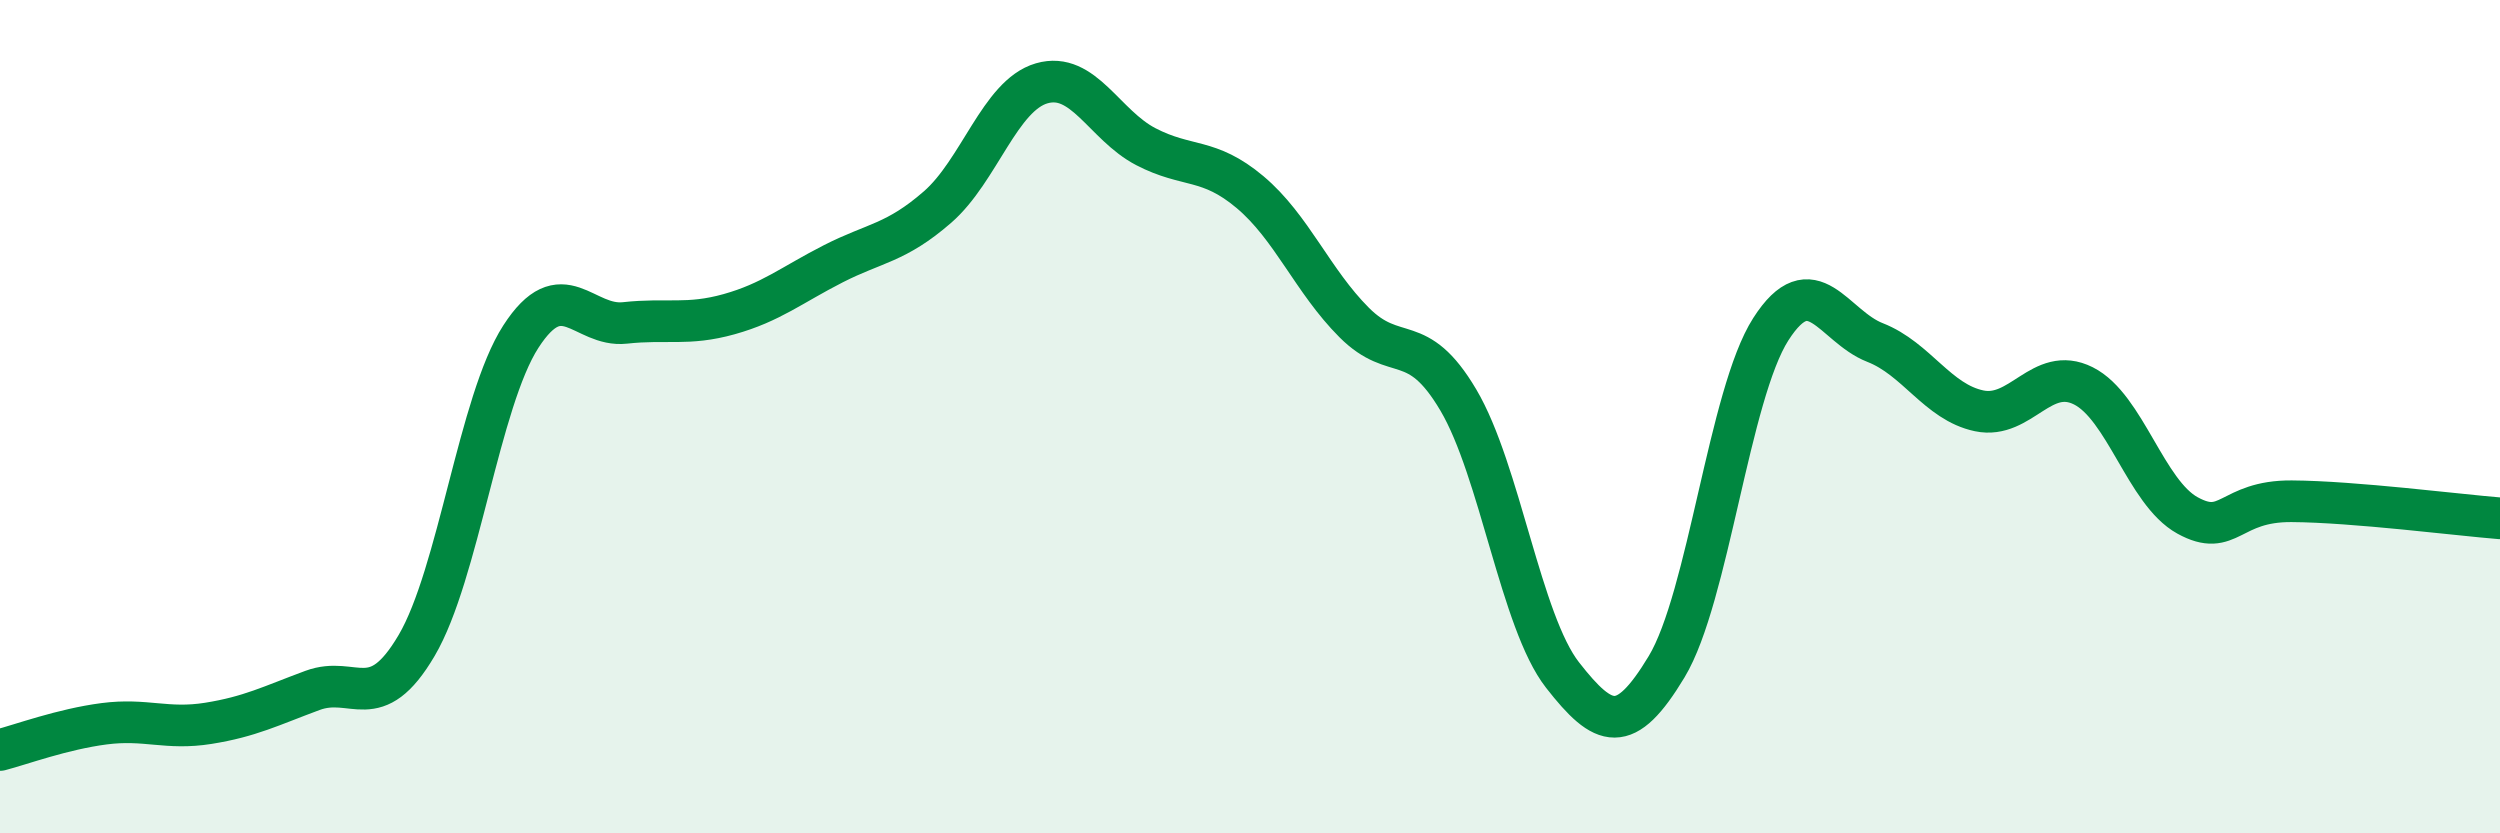 
    <svg width="60" height="20" viewBox="0 0 60 20" xmlns="http://www.w3.org/2000/svg">
      <path
        d="M 0,18 C 0.5,17.87 1.5,17.5 2.5,17.37 C 3.5,17.24 4,17.52 5,17.36 C 6,17.2 6.5,16.94 7.5,16.57 C 8.5,16.2 9,17.19 10,15.49 C 11,13.79 11.5,9.63 12.5,8.08 C 13.5,6.53 14,7.86 15,7.75 C 16,7.64 16.5,7.82 17.5,7.54 C 18.5,7.26 19,6.84 20,6.33 C 21,5.82 21.5,5.84 22.5,4.97 C 23.5,4.1 24,2.29 25,2 C 26,1.71 26.5,3 27.5,3.52 C 28.5,4.04 29,3.77 30,4.61 C 31,5.45 31.5,6.74 32.5,7.74 C 33.5,8.74 34,7.91 35,9.6 C 36,11.29 36.5,14.92 37.5,16.2 C 38.5,17.48 39,17.66 40,16 C 41,14.34 41.5,9.46 42.5,7.9 C 43.5,6.34 44,7.83 45,8.22 C 46,8.61 46.5,9.65 47.5,9.86 C 48.5,10.07 49,8.76 50,9.26 C 51,9.76 51.5,11.82 52.5,12.37 C 53.5,12.92 53.5,12.02 55,12.03 C 56.5,12.04 59,12.36 60,12.44L60 20L0 20Z"
        fill="#008740"
        opacity="0.1"
        stroke-linecap="round"
        stroke-linejoin="round"
      />
      <path
        d="M 0,18 C 0.5,17.87 1.5,17.5 2.5,17.37 C 3.5,17.24 4,17.52 5,17.36 C 6,17.2 6.5,16.94 7.5,16.57 C 8.5,16.2 9,17.19 10,15.49 C 11,13.79 11.5,9.63 12.5,8.08 C 13.5,6.53 14,7.86 15,7.75 C 16,7.64 16.5,7.82 17.5,7.54 C 18.5,7.26 19,6.84 20,6.33 C 21,5.82 21.5,5.84 22.5,4.97 C 23.5,4.1 24,2.29 25,2 C 26,1.71 26.5,3 27.5,3.52 C 28.5,4.04 29,3.77 30,4.61 C 31,5.45 31.5,6.74 32.5,7.74 C 33.5,8.74 34,7.91 35,9.6 C 36,11.29 36.5,14.92 37.5,16.2 C 38.5,17.48 39,17.66 40,16 C 41,14.34 41.5,9.46 42.5,7.9 C 43.5,6.34 44,7.83 45,8.22 C 46,8.61 46.5,9.65 47.5,9.86 C 48.5,10.07 49,8.76 50,9.26 C 51,9.76 51.5,11.82 52.5,12.37 C 53.5,12.92 53.5,12.02 55,12.03 C 56.5,12.04 59,12.36 60,12.44"
        stroke="#008740"
        stroke-width="1"
        fill="none"
        stroke-linecap="round"
        stroke-linejoin="round"
      />
    </svg>
  